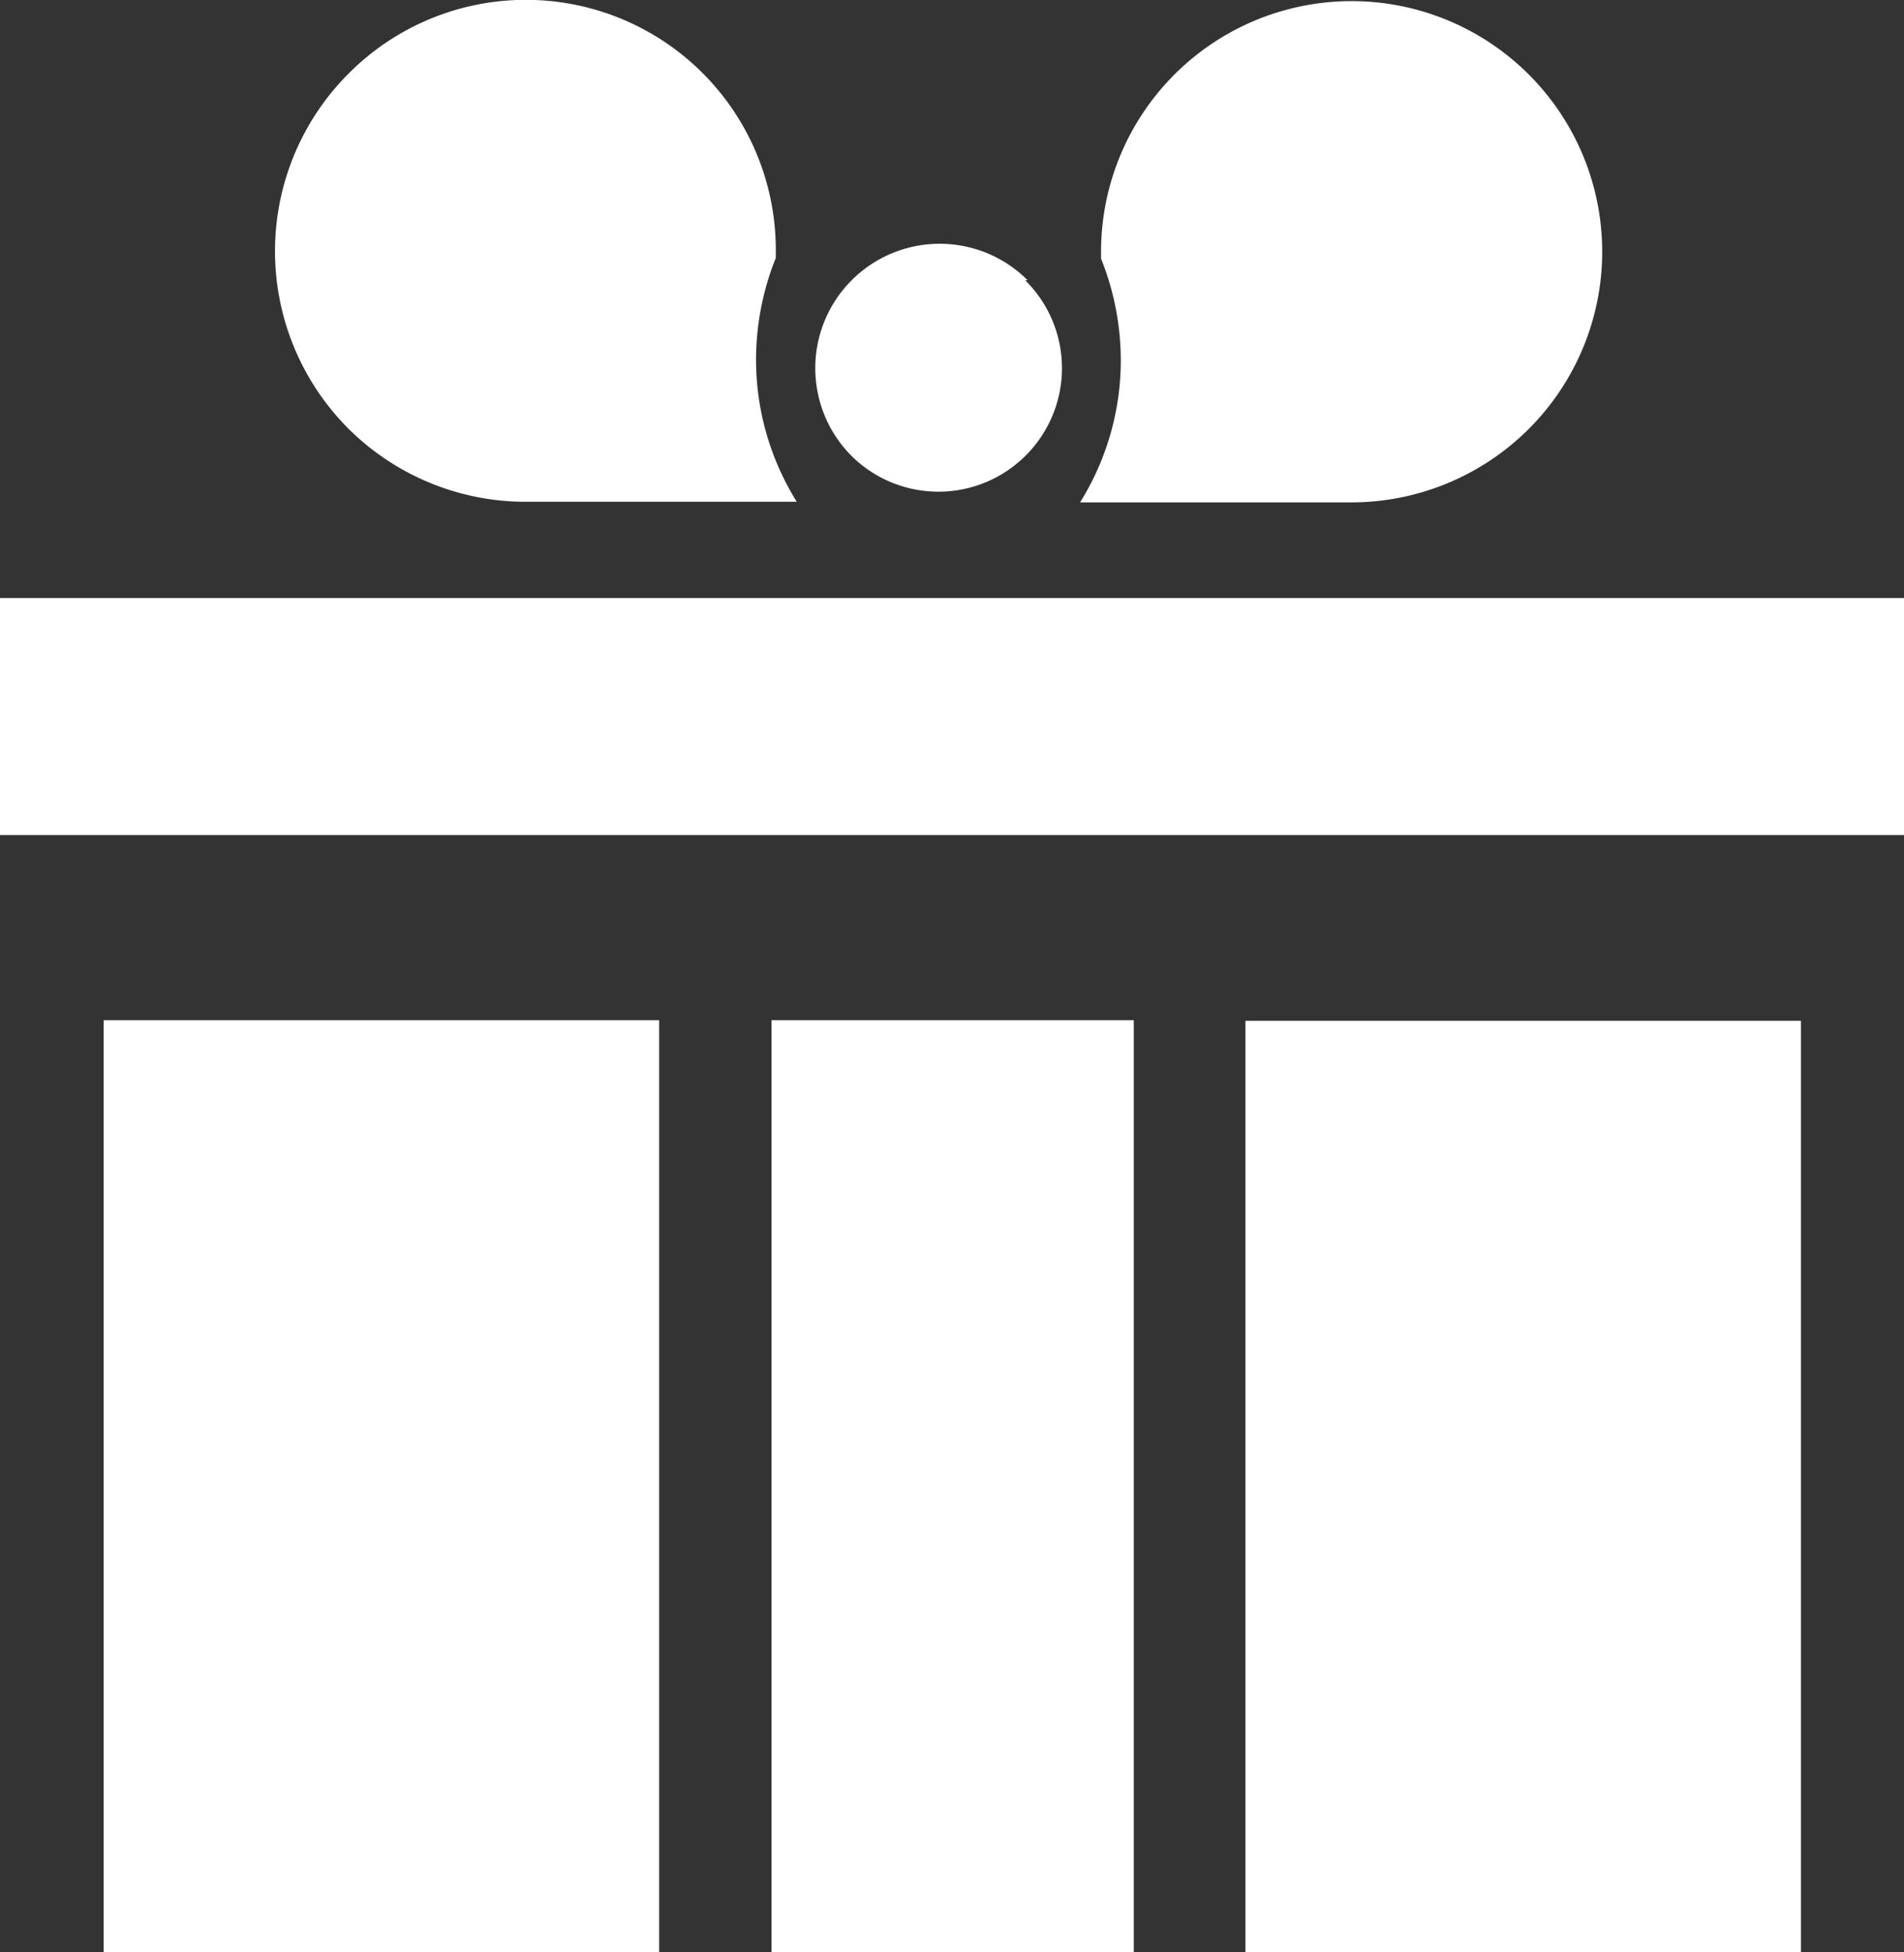 <svg xmlns="http://www.w3.org/2000/svg" viewBox="0 0 30.85 31.63"><rect x="0" y="0" width="30.85" height="31.63" fill="#333333" stroke="none"/><title>Element 5</title><g id="Ebene_2" data-name="Ebene 2"><g id="Ebene_1-2" data-name="Ebene 1"><path d="M30.85,9.69H0v3.84H30.85ZM20.18,31.63h9V16.54h-9Zm-9.5-15.1h-9v15.1h9Zm7.69,0H12.5v15.1h5.87Z" style="fill:#fff"/><path d="M16.65,4.54A2,2,0,1,0,13.8,7.39a2,2,0,0,0,2.81,0l0,0a2,2,0,0,0,0-2.85" style="fill:#fff"/><path d="M17.84,4.19a4.44,4.44,0,0,1,.32,1.66,4.35,4.35,0,0,1-.66,2.29h4.4a4.07,4.07,0,0,0,2.87-1.19,4.06,4.06,0,1,0-6.93-2.88Z" style="fill:#fff"/><path d="M12.57,4.19V4.06A4.05,4.05,0,0,0,5.64,1.2a4.07,4.07,0,0,0,0,5.74A4.07,4.07,0,0,0,8.51,8.13h4.4a4.35,4.35,0,0,1-.66-2.29,4.44,4.44,0,0,1,.32-1.66" style="fill:#fff"/></g></g></svg>